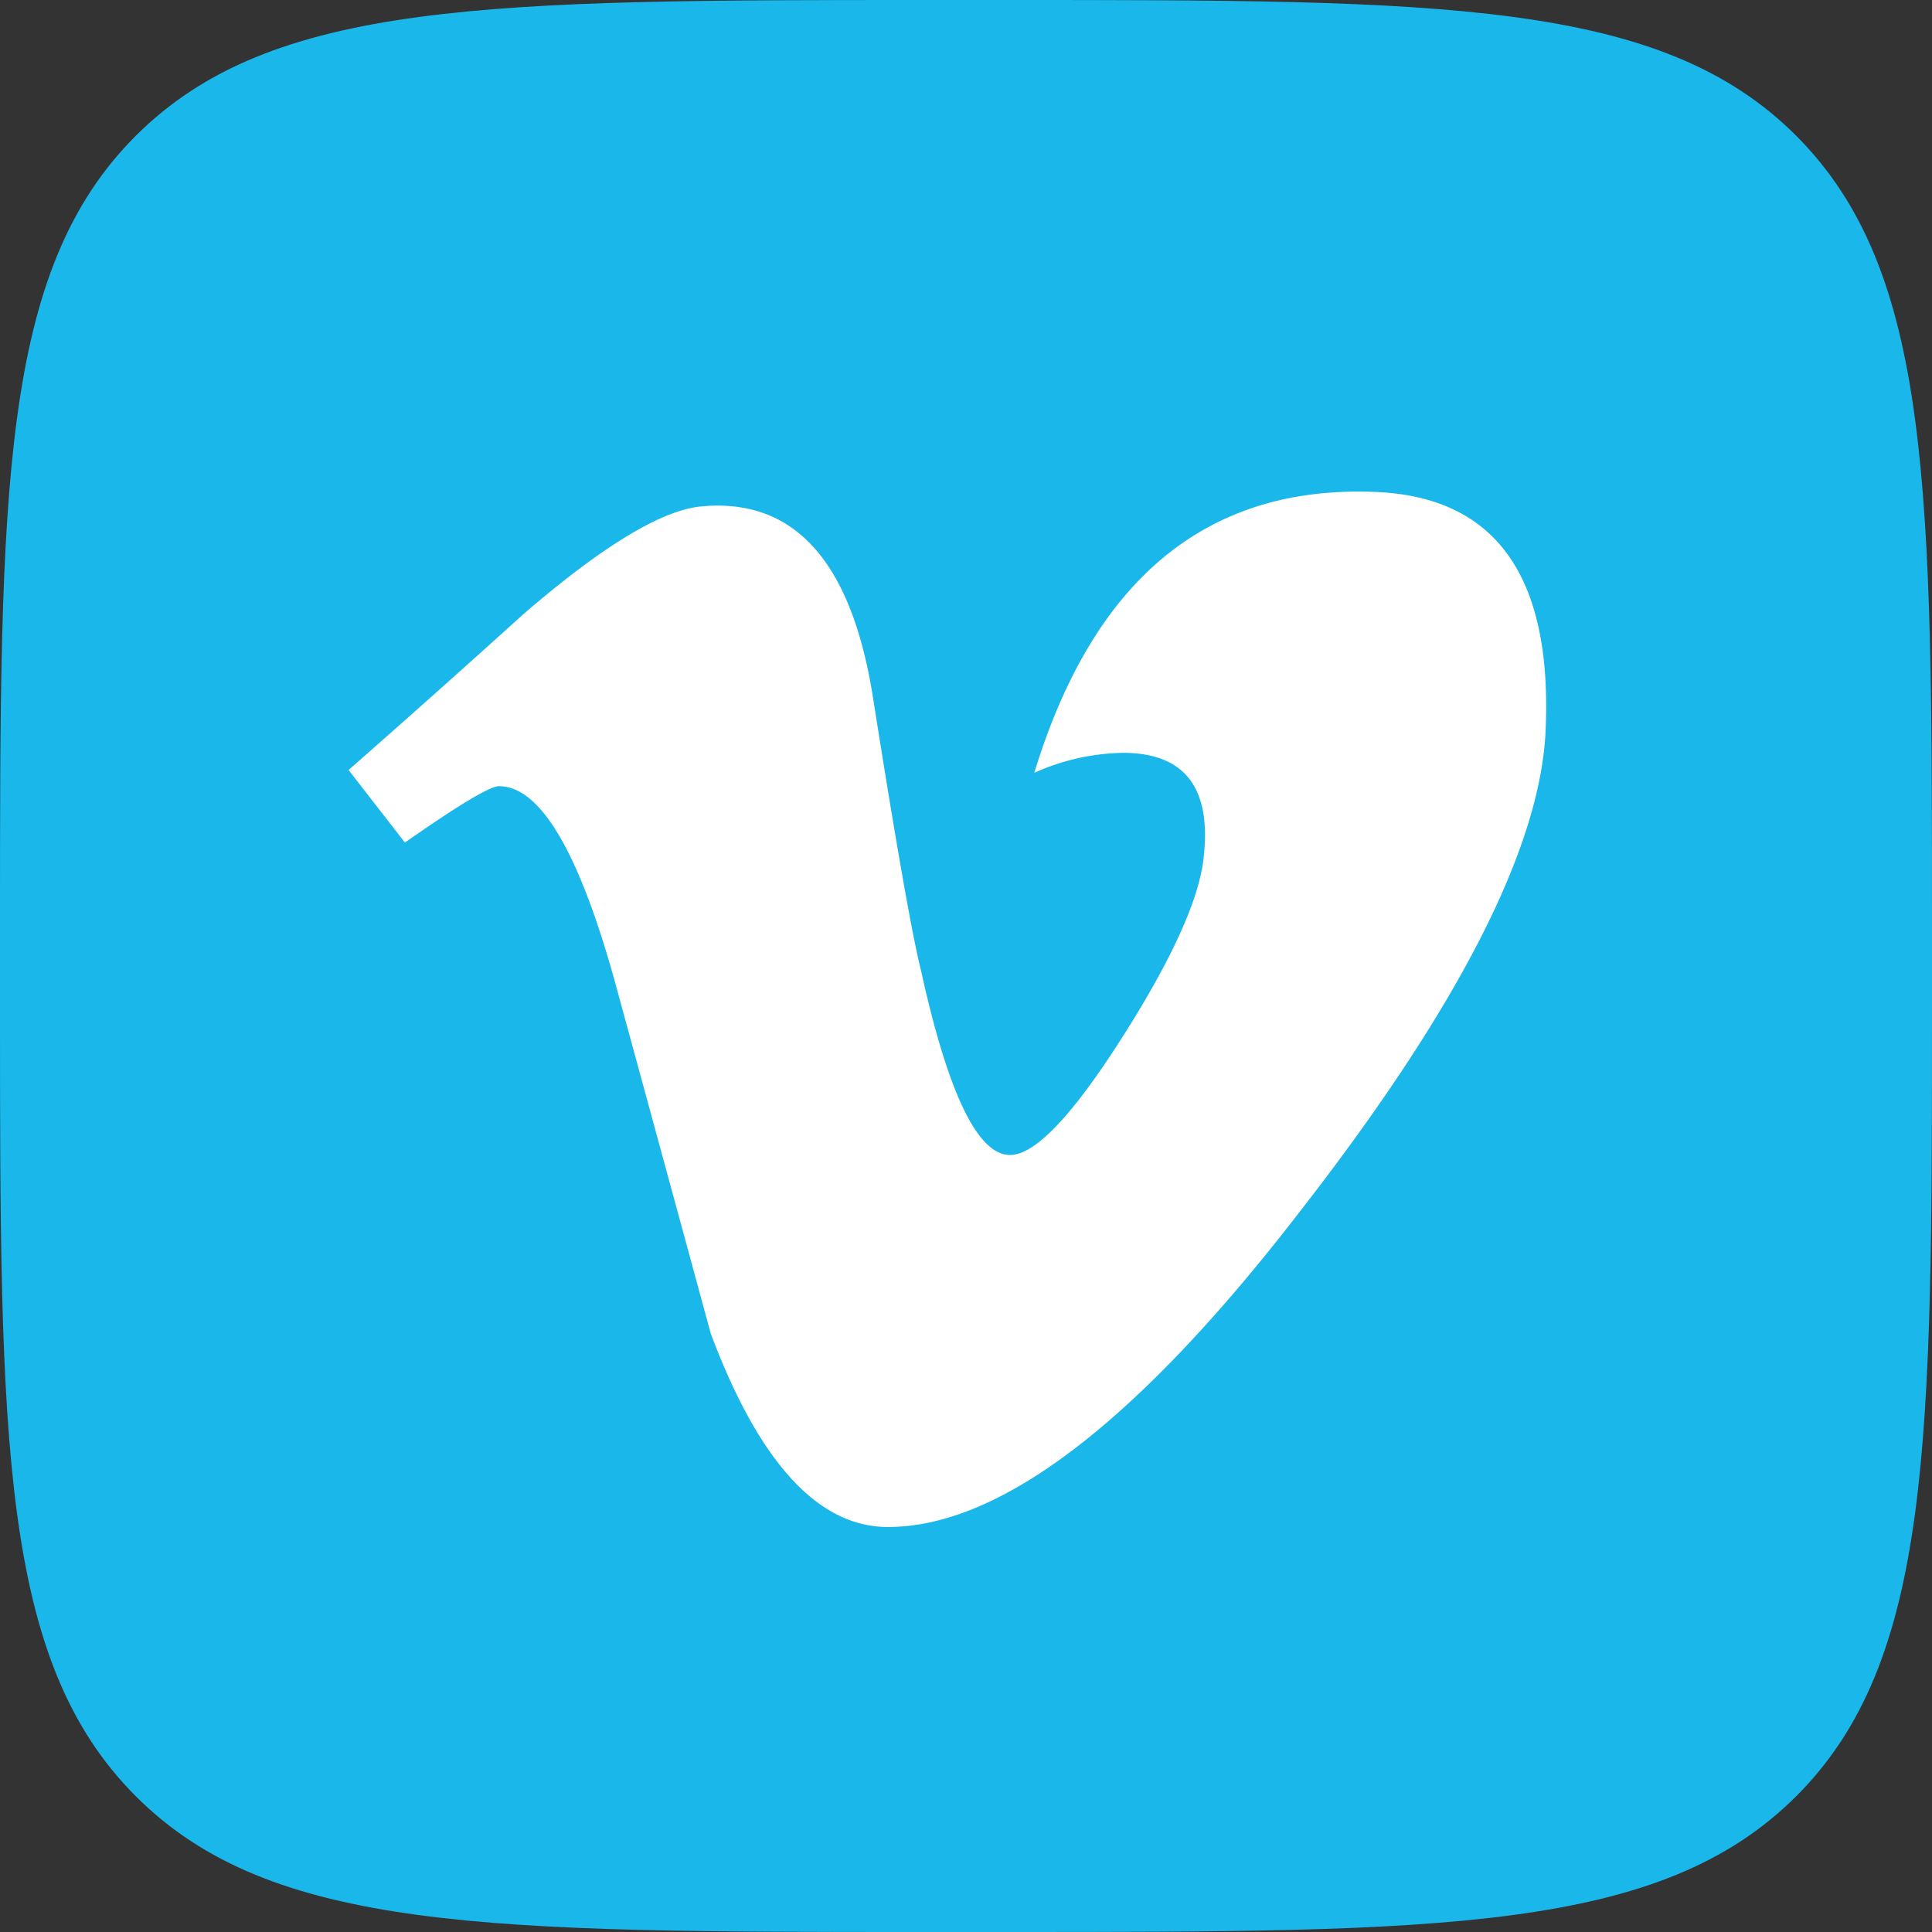 <svg id="Icons" xmlns="http://www.w3.org/2000/svg" viewBox="0 0 215 215"><rect x="0" y="0" width="215" height="215" fill="#333333" stroke="none"/><defs><style>.cls-1{fill:#1ab7ea;}.cls-2{fill:#fff;}</style></defs><g id="Vimeo"><path id="Background" class="cls-1" d="M0,934.2c0-48.65,0-73,15.11-88.09S54.55,831,103.2,831h8.6c48.65,0,73,0,88.09,15.11S215,885.55,215,934.2v8.6c0,48.65,0,73-15.11,88.09S160.45,1046,111.8,1046h-8.6c-48.65,0-73,0-88.09-15.11S0,991.45,0,942.8Z" transform="translate(0 -831)"/><path id="Vimeo-2" data-name="Vimeo" class="cls-2" d="M172,912.33q-.88,19.45-27.18,53.28-27.16,35.31-46,35.32-11.65,0-19.72-21.51Q73.74,959.7,68.36,940q-6-21.51-12.84-21.51c-1,0-4.49,2.1-10.46,6.27l-6.27-8.07q9.87-8.67,19.45-17.34Q71.4,888,78,887.36q15.56-1.5,19.15,21.27,3.87,24.55,5.38,30.53,4.5,20.39,9.88,20.37,4.17,0,12.56-13.22t9-20.12q1.2-11.4-9-11.41A25,25,0,0,0,115.1,917q9.83-32.16,37.53-31.27Q173.18,886.29,172,912.33Z" transform="translate(0 -831)"/></g></svg>